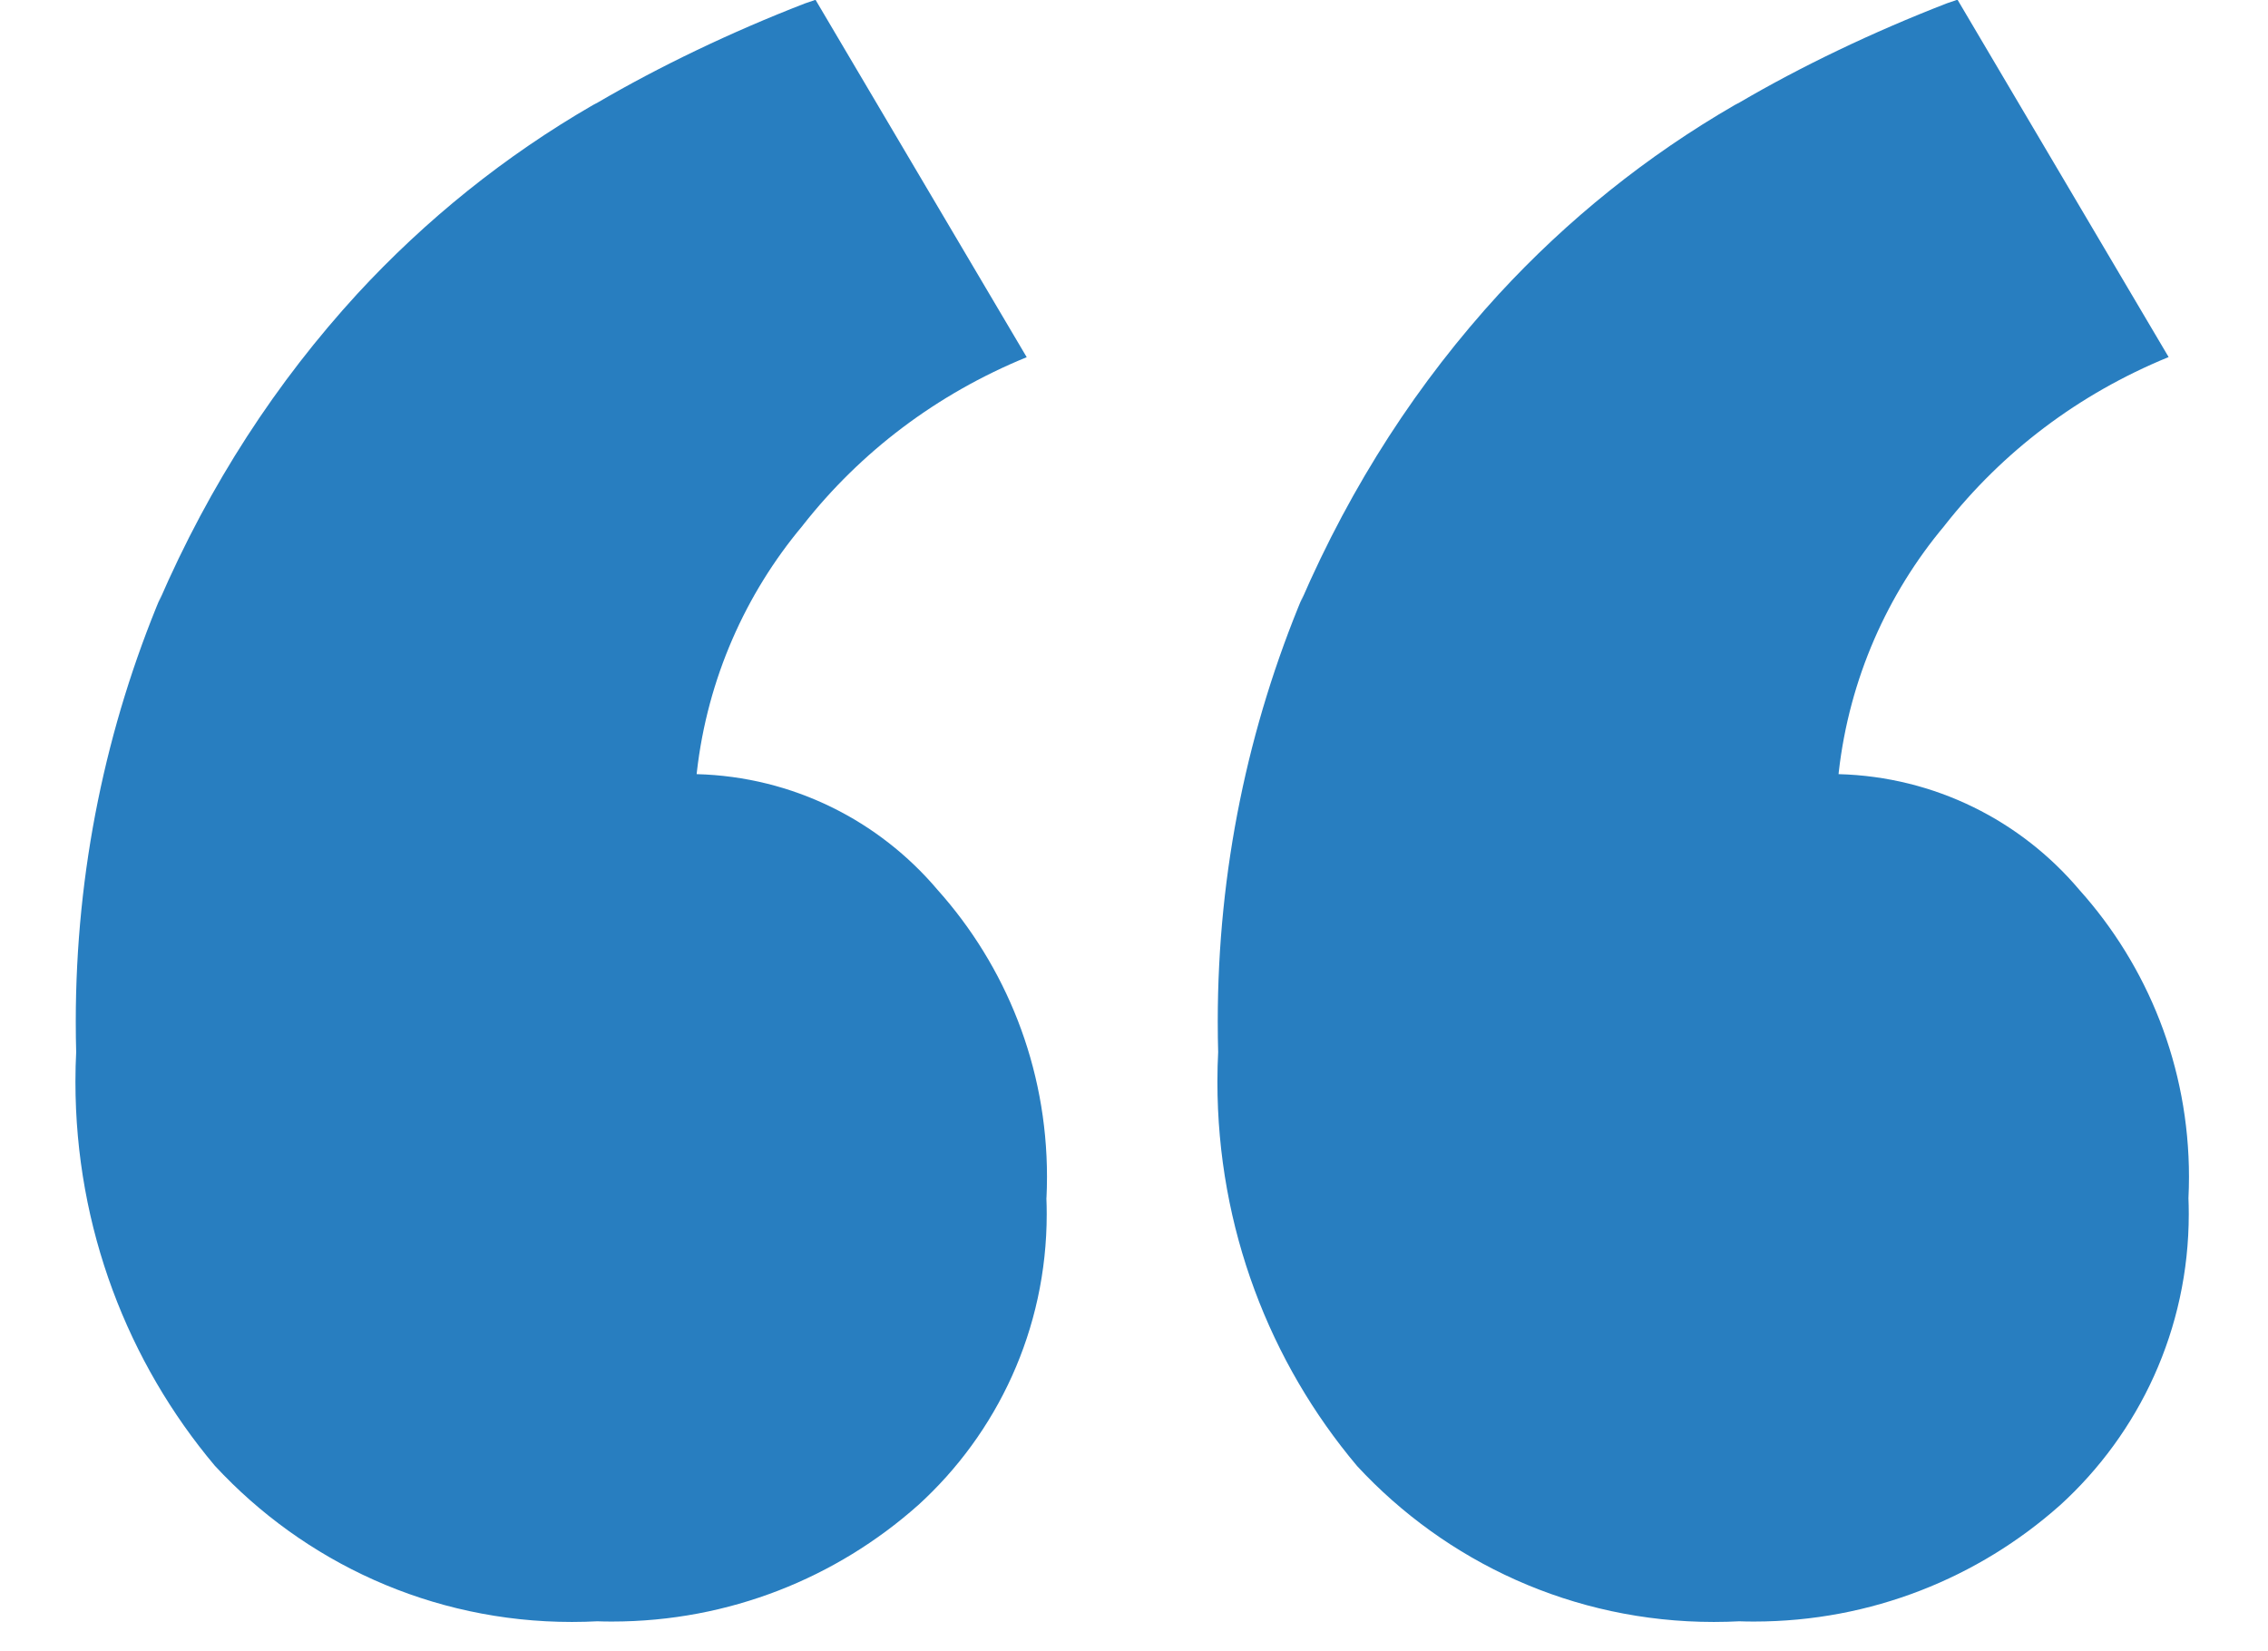 <svg width="228" height="166" viewBox="0 0 228 166" fill="none" xmlns="http://www.w3.org/2000/svg">
<g clip-path="url(#clip0_198_116)">
<path d="M105.192 120.419C105.213 120.908 105.226 121.485 105.226 122.062C105.226 133.663 100.241 144.101 92.294 151.328L92.26 151.355C84.111 158.595 73.333 163.023 61.519 163.023C61.011 163.023 60.503 163.016 60.002 162.996L60.076 162.996C59.304 163.037 58.403 163.064 57.495 163.064C43.331 163.064 30.568 157.033 21.626 147.389L21.599 147.361C12.88 136.997 7.583 123.495 7.583 108.751C7.583 107.705 7.61 106.666 7.664 105.64L7.658 105.783C7.63 104.866 7.617 103.793 7.617 102.713C7.617 87.5 10.686 73.006 16.227 59.81L15.956 60.537C21.111 48.624 27.804 38.396 35.94 29.519L35.865 29.601C42.795 22.076 50.775 15.664 59.602 10.564L60.09 10.306C66.221 6.72 73.435 3.242 80.927 0.342L81.984 -0.018L103.214 35.91C94.11 39.639 86.509 45.446 80.744 52.767L80.656 52.883C74.959 59.681 71.125 68.225 70.055 77.611L70.034 77.828C79.749 78.086 88.379 82.535 94.225 89.428L94.266 89.476C101.08 97.09 105.253 107.209 105.253 118.307C105.253 119.047 105.233 119.78 105.199 120.514L105.206 120.412L105.192 120.419ZM220.001 120.419C220.022 120.908 220.035 121.472 220.035 122.049C220.035 133.656 215.043 144.095 207.097 151.328L207.063 151.355C198.92 158.595 188.142 163.023 176.335 163.023C175.82 163.023 175.312 163.016 174.804 162.996L174.879 162.996C174.106 163.037 173.199 163.064 172.291 163.064C158.126 163.064 145.363 157.033 136.428 147.389L136.401 147.355C127.683 136.997 122.385 123.495 122.385 108.751C122.385 107.705 122.412 106.659 122.467 105.627L122.46 105.769C122.433 104.852 122.419 103.779 122.419 102.699C122.419 87.486 125.488 72.993 131.029 59.796L130.758 60.523C135.913 48.611 142.6 38.382 150.735 29.506L150.661 29.587C157.591 22.062 165.578 15.651 174.404 10.55L174.892 10.292C181.023 6.699 188.237 3.229 195.73 0.329L196.786 -0.031L218.01 35.897C208.905 39.625 201.311 45.439 195.54 52.767L195.452 52.883C189.755 59.681 185.921 68.225 184.85 77.611L184.83 77.828C194.544 78.086 203.168 82.535 209.007 89.428L209.048 89.476C215.876 97.09 220.056 107.216 220.056 118.327C220.056 119.061 220.035 119.787 220.001 120.507L220.008 120.405L220.001 120.419Z" fill="#287EC0"/>
</g>
<defs>
<clipPath id="clip0_198_116">
<rect width="228" height="166" fill="white" transform="translate(228 166) rotate(-180)"/>
</clipPath>
</defs>
</svg>
